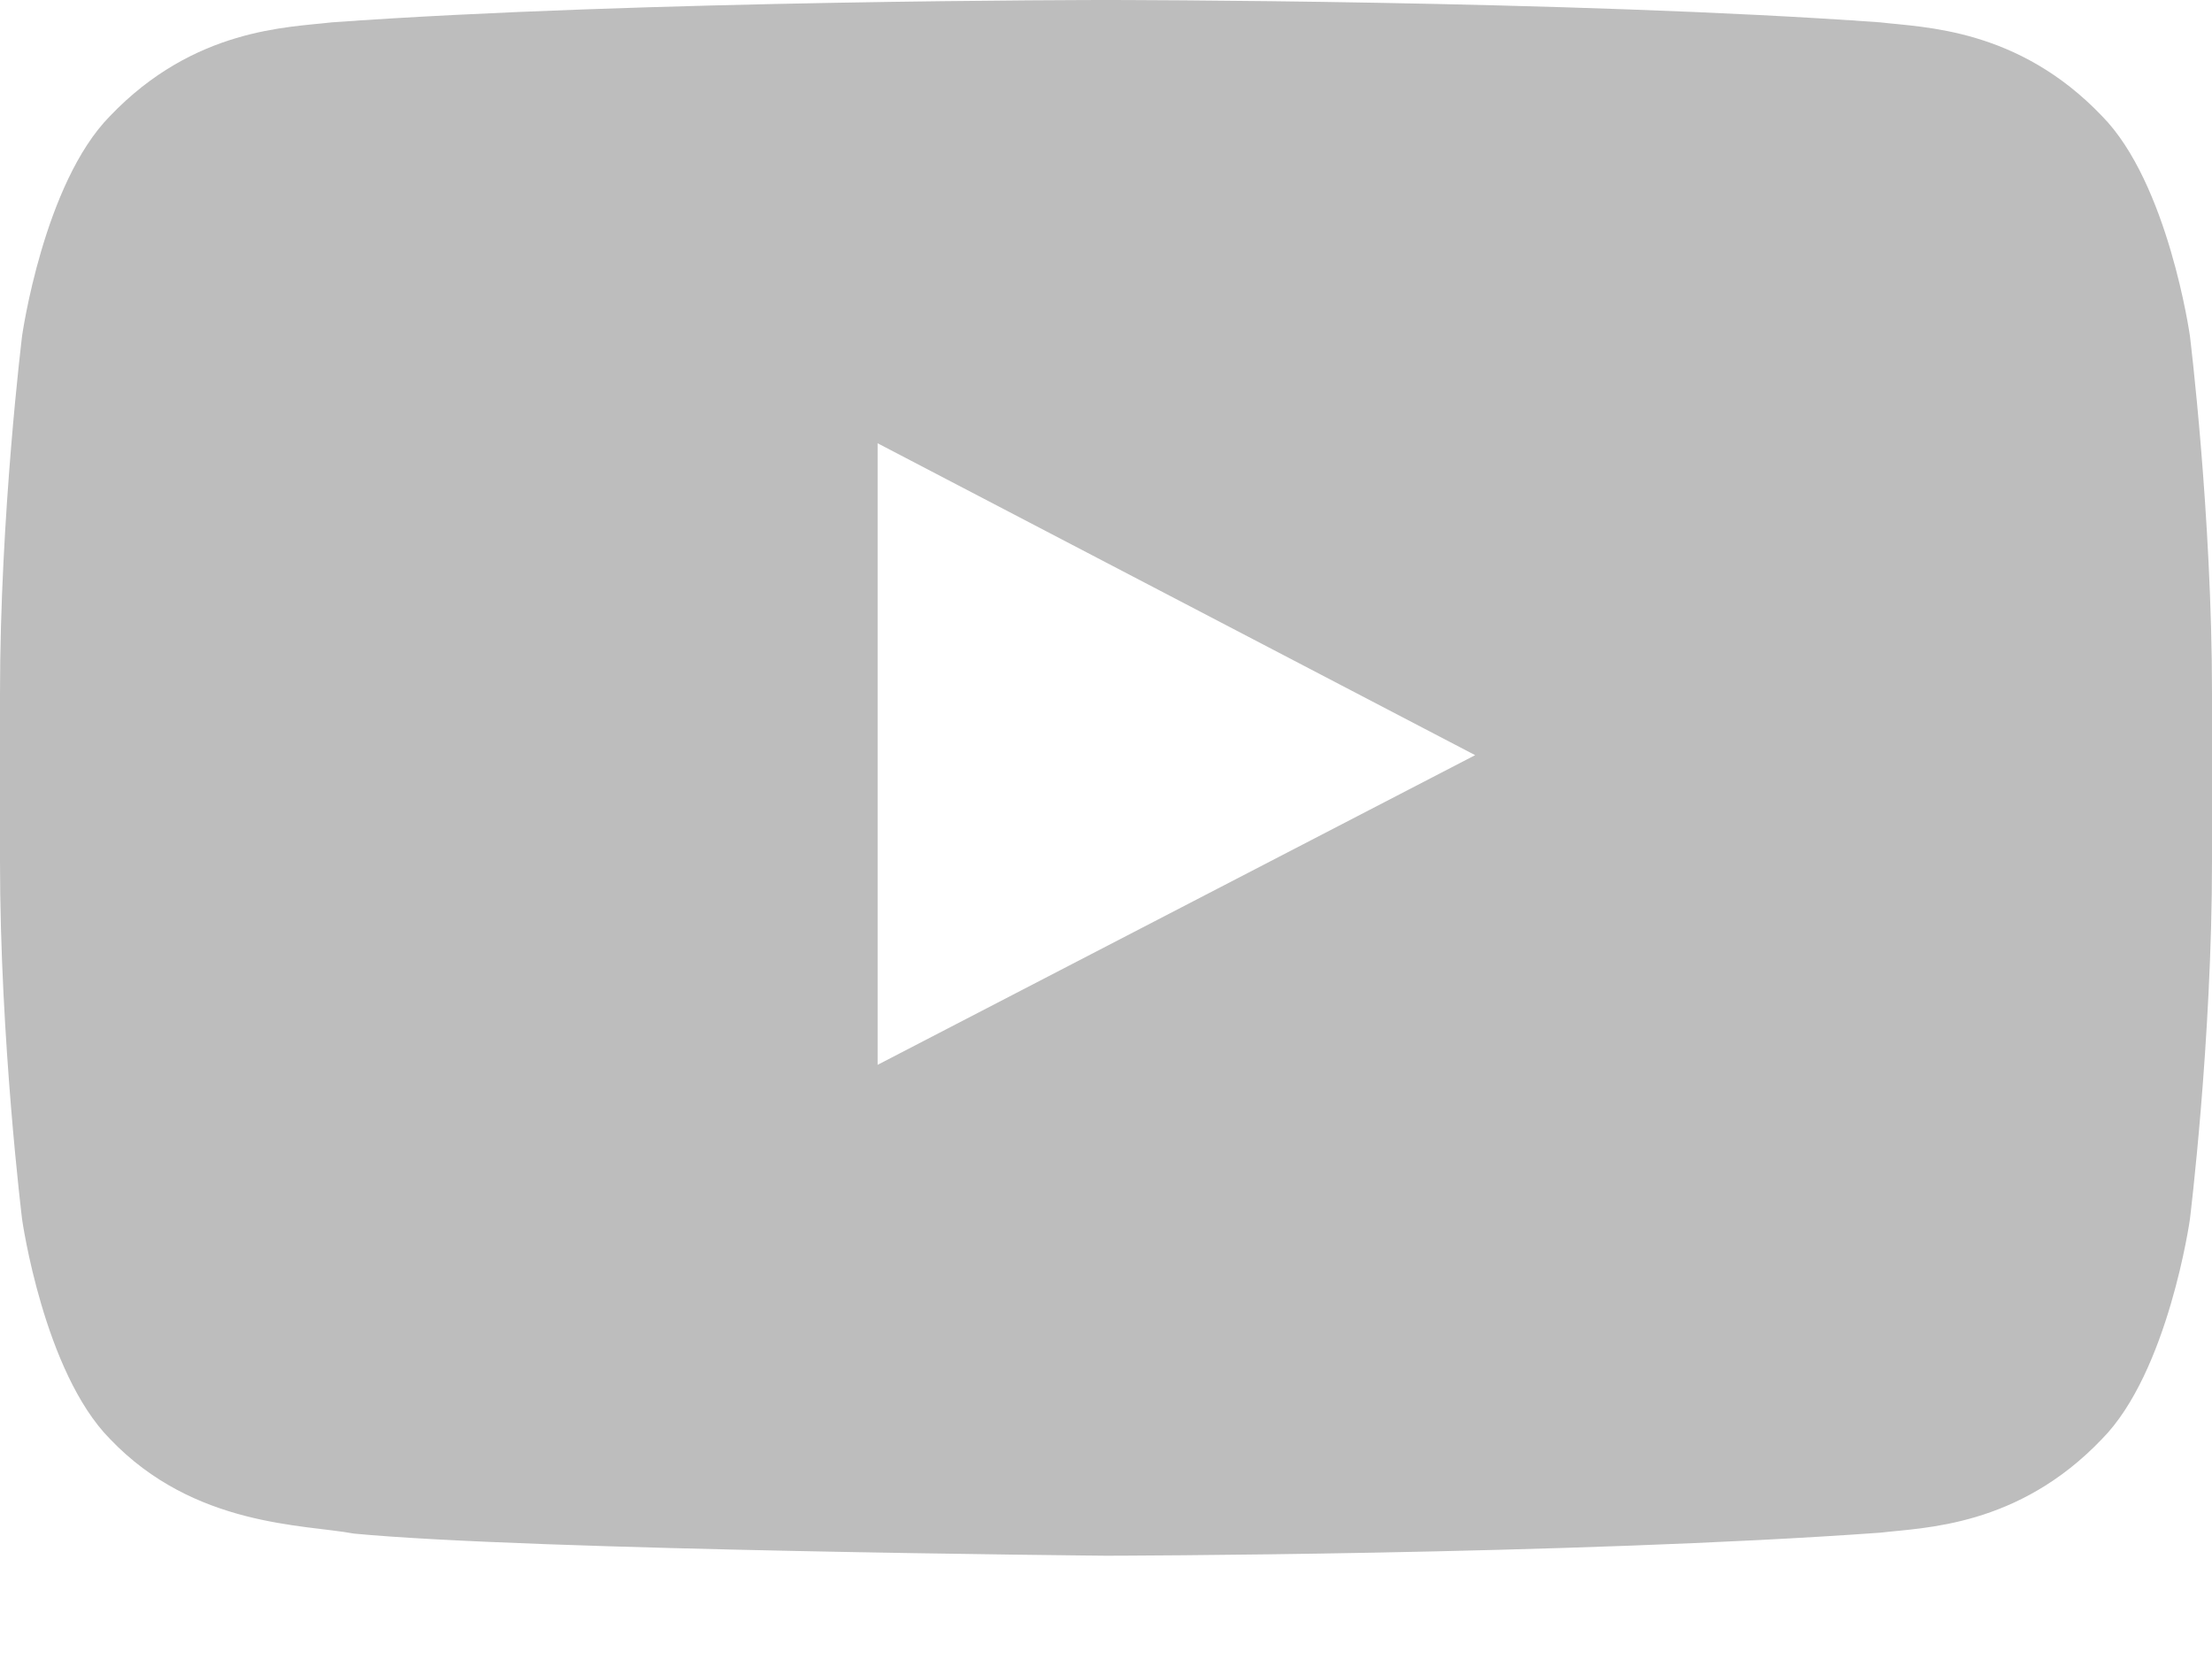 <svg width="36" height="27" viewBox="0 0 36 27" fill="none" xmlns="http://www.w3.org/2000/svg">
<path fill-rule="evenodd" clip-rule="evenodd" d="M14.283 17.33V7.214L24.008 12.29L14.283 17.33ZM35.64 5.463C35.64 5.463 35.289 2.981 34.209 1.888C32.841 0.455 31.306 0.448 30.602 0.364C25.565 2.41399e-07 18.007 0 18.007 0H17.993C17.993 0 10.436 2.41399e-07 5.398 0.364C4.694 0.448 3.161 0.454 1.791 1.888C0.711 2.981 0.36 5.463 0.36 5.463C0.36 5.463 0 8.375 0 11.29V14.02C0 16.933 0.36 19.847 0.36 19.847C0.36 19.847 0.711 22.327 1.791 23.42C3.159 24.854 4.959 24.808 5.76 24.959C8.64 25.234 18 25.319 18 25.319C18 25.319 25.565 25.308 30.602 24.944C31.306 24.86 32.841 24.854 34.209 23.42C35.289 22.327 35.64 19.847 35.64 19.847C35.64 19.847 36 16.933 36 14.02V11.29C36 8.375 35.64 5.463 35.64 5.463Z" fill="#BDBDBD"/>
</svg>
